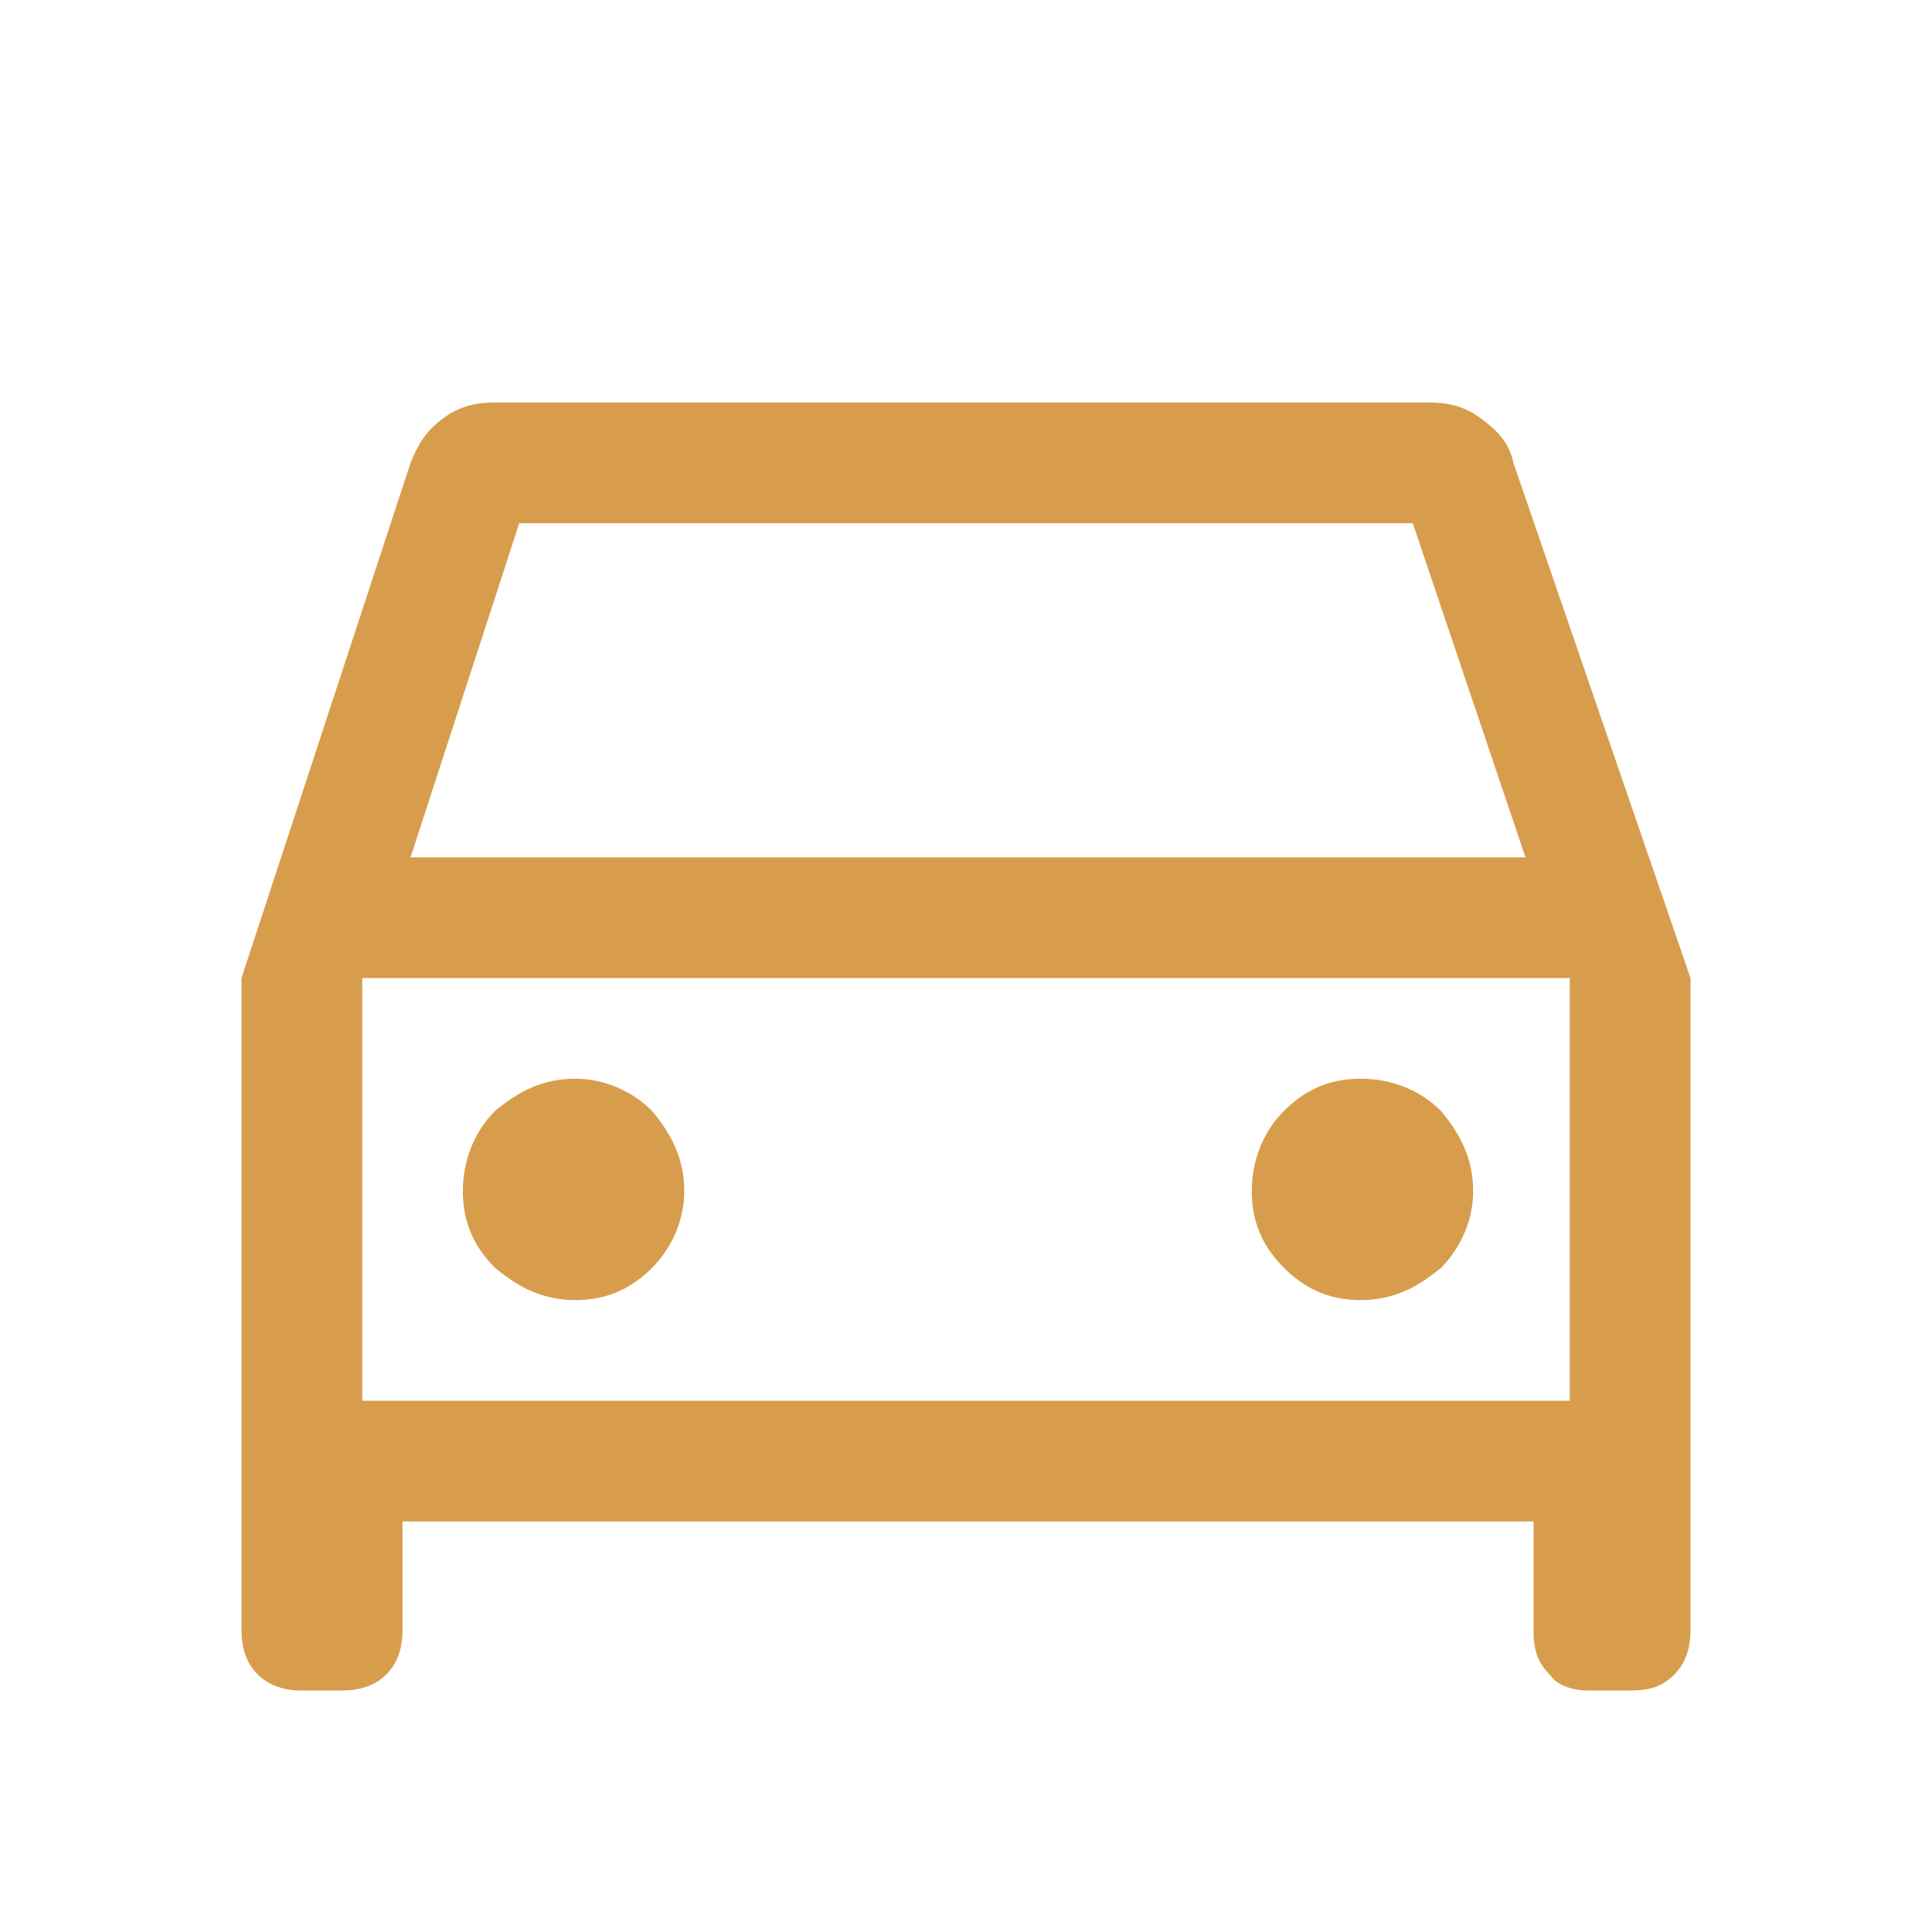 <?xml version="1.0" encoding="utf-8"?>
<!-- Generator: Adobe Illustrator 27.7.0, SVG Export Plug-In . SVG Version: 6.00 Build 0)  -->
<svg version="1.1" id="Calque_1" xmlns="http://www.w3.org/2000/svg" xmlns:xlink="http://www.w3.org/1999/xlink" x="0px" y="0px"
	 width="48px" height="48px" viewBox="0 0 48 48" style="enable-background:new 0 0 48 48;" xml:space="preserve">
<style type="text/css">
	.st0{fill:#D89D4C;}
</style>
<path class="st0" d="M10,37.8v2.7c0,0.4-0.1,0.8-0.4,1.1C9.3,41.9,8.9,42,8.5,42h-1c-0.4,0-0.8-0.1-1.1-0.4C6.1,41.3,6,40.9,6,40.5
	V24.3l4.2-12.8c0.2-0.5,0.4-0.8,0.8-1.1c0.4-0.3,0.8-0.4,1.3-0.4h23.2c0.5,0,0.9,0.1,1.3,0.4c0.4,0.3,0.7,0.6,0.8,1.1L42,24.3v16.2
	c0,0.4-0.1,0.8-0.4,1.1C41.3,41.9,41,42,40.5,42h-1c-0.4,0-0.8-0.1-1-0.4c-0.3-0.3-0.4-0.6-0.4-1.1v-2.7H10z M10.2,21.3h27.7
	L35.1,13H12.9L10.2,21.3z M9,24.3v10.5V24.3z M14.3,32.3c0.8,0,1.4-0.3,1.9-0.8c0.5-0.5,0.8-1.2,0.8-1.9c0-0.8-0.3-1.4-0.8-2
	c-0.5-0.5-1.2-0.8-1.9-0.8c-0.8,0-1.4,0.3-2,0.8c-0.5,0.5-0.8,1.2-0.8,2s0.3,1.4,0.8,1.9C12.9,32,13.5,32.3,14.3,32.3z M33.8,32.3
	c0.8,0,1.4-0.3,2-0.8c0.5-0.5,0.8-1.2,0.8-1.9c0-0.8-0.3-1.4-0.8-2c-0.5-0.5-1.2-0.8-2-0.8s-1.4,0.3-1.9,0.8c-0.5,0.5-0.8,1.2-0.8,2
	s0.3,1.4,0.8,1.9C32.4,32,33,32.3,33.8,32.3z M9,34.8h30V24.3H9V34.8z"/>
</svg>
